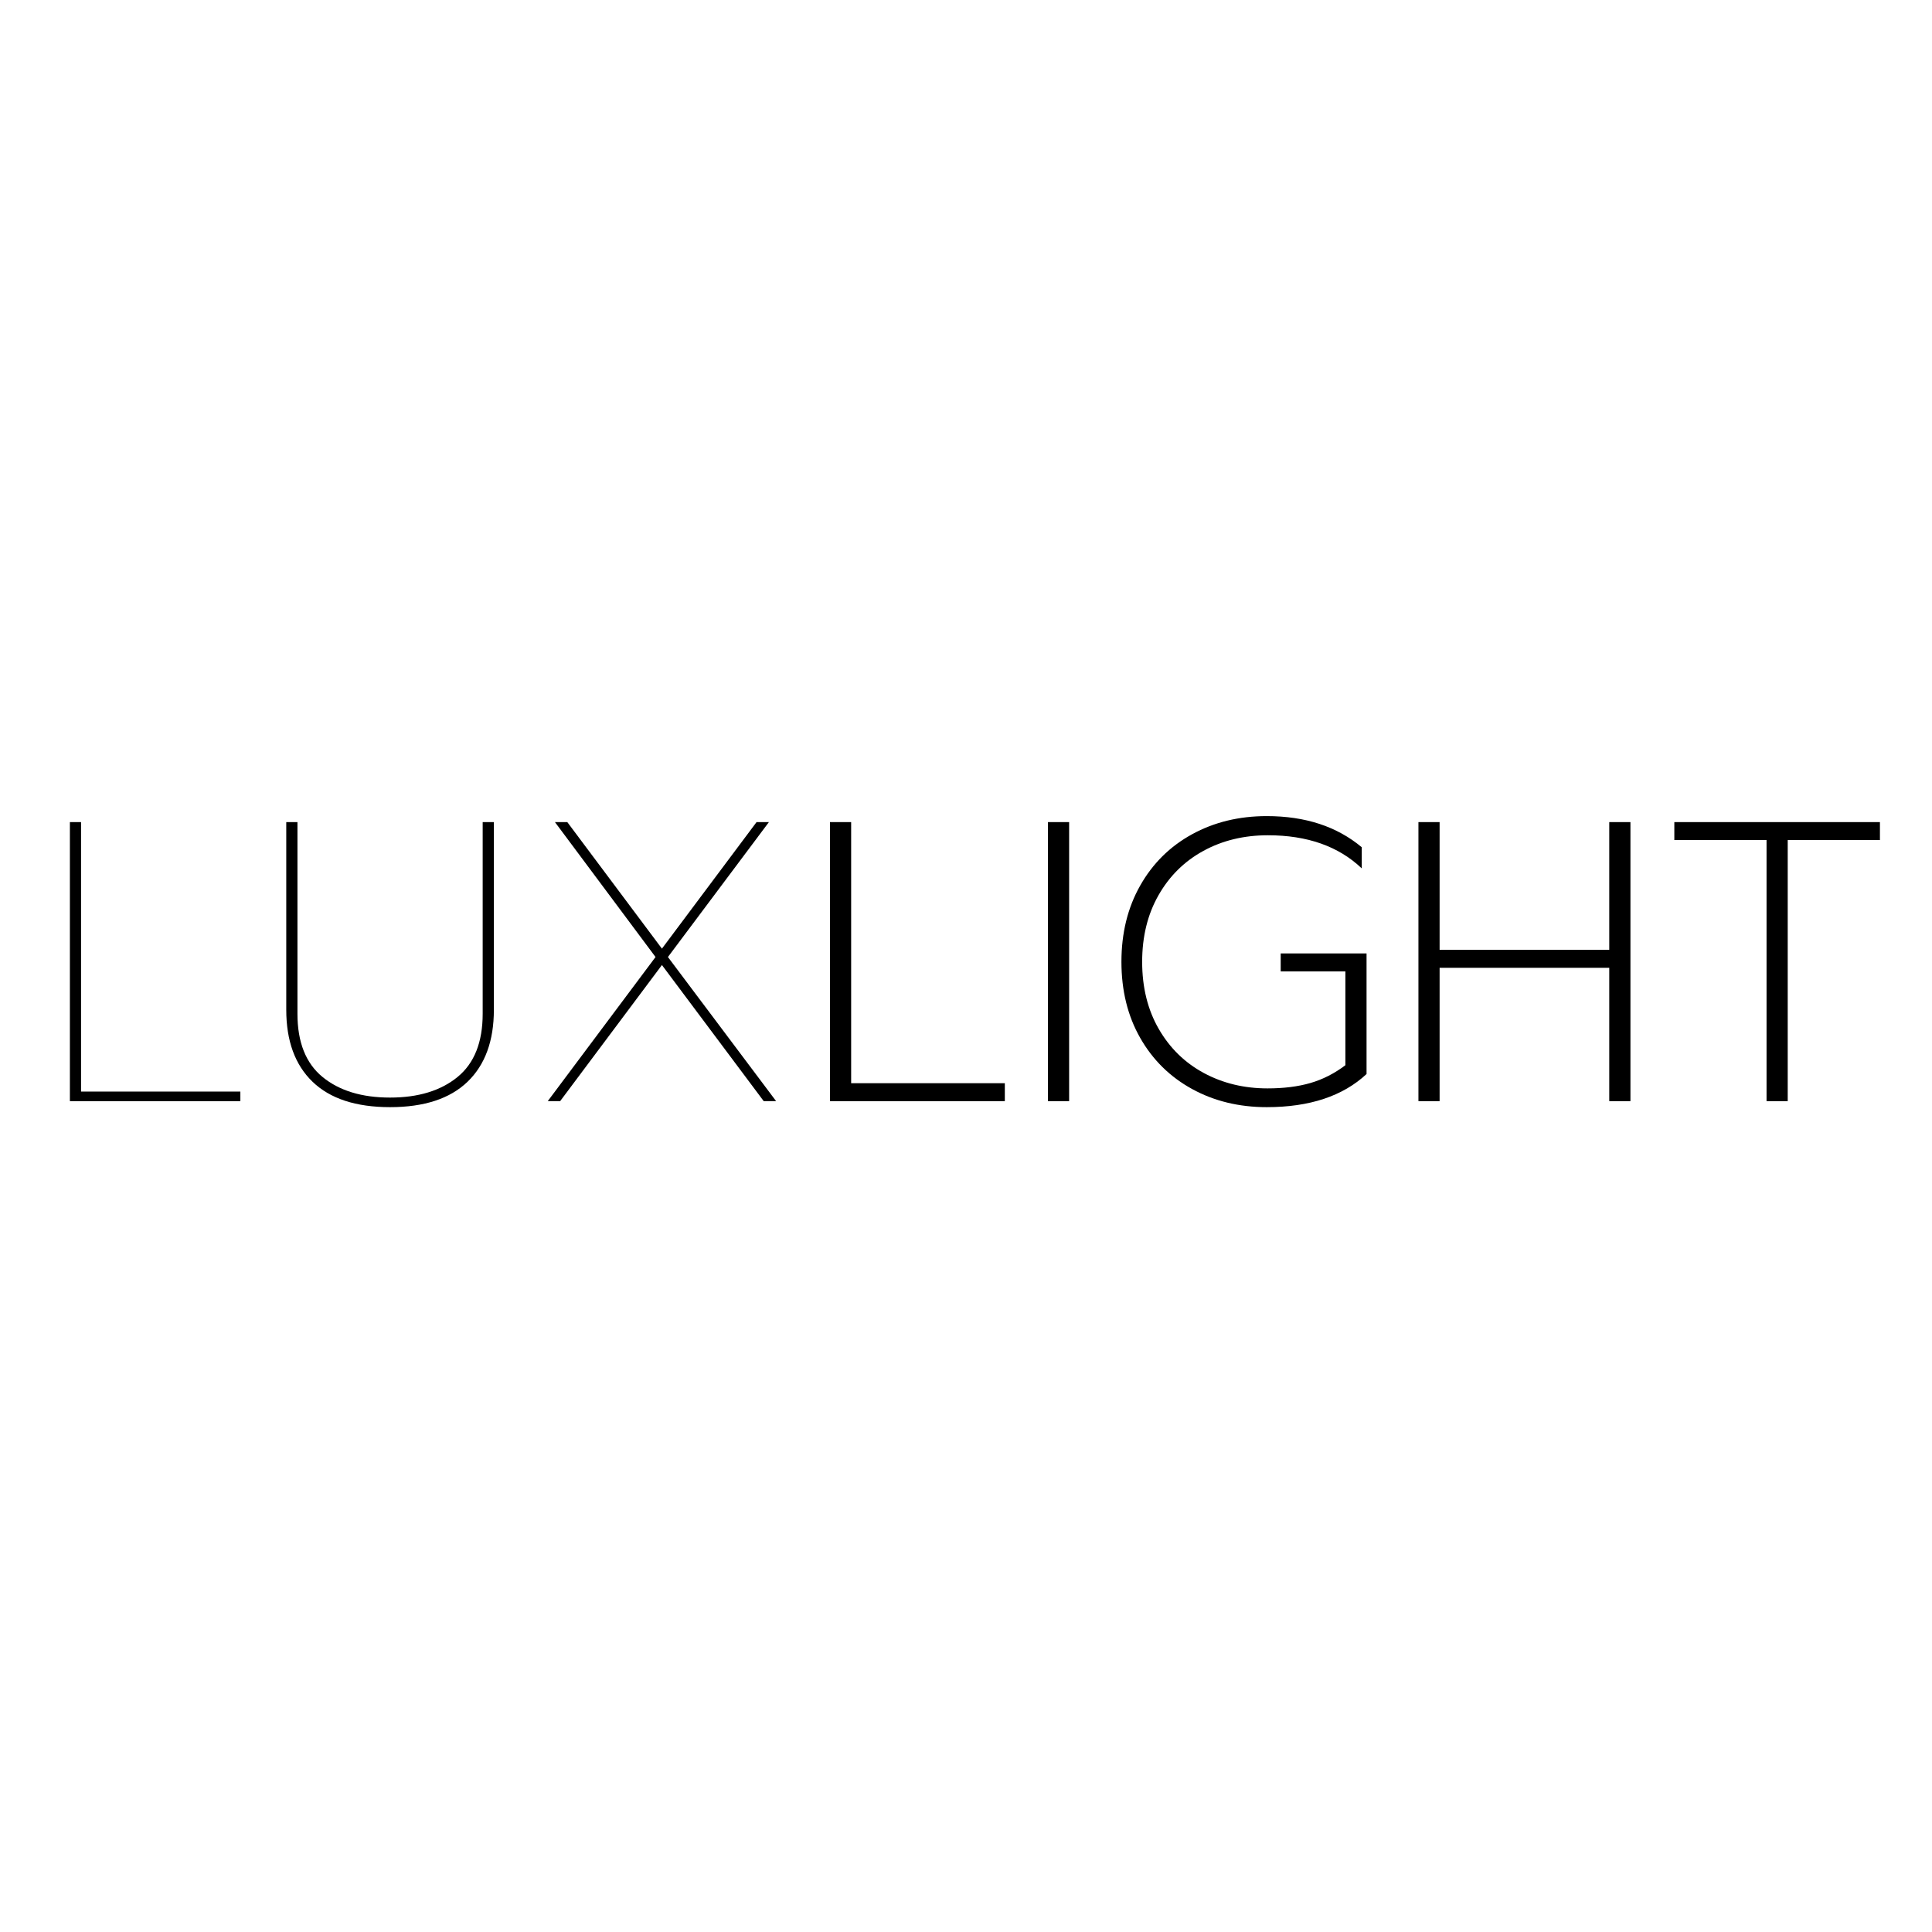 <?xml version="1.0" encoding="UTF-8"?> <svg xmlns="http://www.w3.org/2000/svg" xmlns:xlink="http://www.w3.org/1999/xlink" width="750pt" height="750pt" viewBox="0 0 750 750" version="1.2"><defs><g><symbol overflow="visible" id="glyph0-0"><path style="stroke:none;" d="M 9.297 -110.656 L 73 -110.656 L 73 0 L 9.297 0 Z M 65.094 -7.906 L 65.094 -102.75 L 17.203 -102.75 L 17.203 -7.906 Z M 65.094 -7.906 "></path></symbol><symbol overflow="visible" id="glyph0-1"><path style="stroke:none;" d="M 12.406 -108.328 L 16.734 -108.328 L 16.734 -3.719 L 78.578 -3.719 L 78.578 0 L 12.406 0 Z M 12.406 -108.328 "></path></symbol><symbol overflow="visible" id="glyph0-2"><path style="stroke:none;" d="M 51.922 2.328 C 38.691 2.328 28.664 -0.953 21.844 -7.516 C 15.031 -14.078 11.625 -23.398 11.625 -35.484 L 11.625 -108.328 L 15.969 -108.328 L 15.969 -33.938 C 15.969 -22.883 19.219 -14.695 25.719 -9.375 C 32.227 -4.051 40.961 -1.391 51.922 -1.391 C 62.867 -1.391 71.598 -4.051 78.109 -9.375 C 84.617 -14.695 87.875 -22.883 87.875 -33.938 L 87.875 -108.328 L 92.219 -108.328 L 92.219 -35.484 C 92.219 -23.398 88.805 -14.078 81.984 -7.516 C 75.16 -0.953 65.141 2.328 51.922 2.328 Z M 51.922 2.328 "></path></symbol><symbol overflow="visible" id="glyph0-3"><path style="stroke:none;" d="M 51.141 -55.953 L 12.094 -108.328 L 16.891 -108.328 L 53.625 -59.203 L 90.359 -108.328 L 95.156 -108.328 L 55.953 -55.953 L 97.953 0 L 93.141 0 L 53.625 -52.844 L 14.109 0 L 9.297 0 Z M 51.141 -55.953 "></path></symbol><symbol overflow="visible" id="glyph1-0"><path style="stroke:none;" d="M 8.531 -110.656 L 69.891 -110.656 L 69.891 0 L 8.531 0 Z M 66.172 -4.344 L 66.172 -106.172 L 12.25 -106.172 L 12.25 -4.344 Z M 66.172 -4.344 "></path></symbol><symbol overflow="visible" id="glyph1-1"><path style="stroke:none;" d="M 11.625 -108.328 L 19.844 -108.328 L 19.844 -6.969 L 79.5 -6.969 L 79.5 0 L 11.625 0 Z M 11.625 -108.328 "></path></symbol><symbol overflow="visible" id="glyph1-2"><path style="stroke:none;" d="M 11.625 -108.328 L 19.844 -108.328 L 19.844 0 L 11.625 0 Z M 11.625 -108.328 "></path></symbol><symbol overflow="visible" id="glyph1-3"><path style="stroke:none;" d="M 64.938 2.328 C 54.188 2.328 44.523 -0.02 35.953 -4.719 C 27.379 -9.426 20.664 -16.039 15.812 -24.562 C 10.957 -33.082 8.531 -42.926 8.531 -54.094 C 8.531 -65.25 10.957 -75.113 15.812 -83.688 C 20.664 -92.27 27.379 -98.91 35.953 -103.609 C 44.523 -108.305 54.188 -110.656 64.938 -110.656 C 79.914 -110.656 92.211 -106.625 101.828 -98.562 L 101.828 -90.359 C 92.836 -98.93 80.695 -103.219 65.406 -103.219 C 56.102 -103.219 47.758 -101.203 40.375 -97.172 C 32.988 -93.141 27.176 -87.406 22.938 -79.969 C 18.695 -72.531 16.578 -63.906 16.578 -54.094 C 16.578 -44.176 18.723 -35.492 23.016 -28.047 C 27.305 -20.609 33.145 -14.898 40.531 -10.922 C 47.914 -6.941 56.156 -4.953 65.25 -4.953 C 71.551 -4.953 77.102 -5.648 81.906 -7.047 C 86.707 -8.441 91.227 -10.742 95.469 -13.953 L 95.469 -50.375 L 70.359 -50.375 L 70.359 -57.344 L 103.688 -57.344 L 103.688 -10.531 C 94.488 -1.957 81.57 2.328 64.938 2.328 Z M 64.938 2.328 "></path></symbol><symbol overflow="visible" id="glyph1-4"><path style="stroke:none;" d="M 11.625 -108.328 L 19.844 -108.328 L 19.844 -58.734 L 85.703 -58.734 L 85.703 -108.328 L 93.922 -108.328 L 93.922 0 L 85.703 0 L 85.703 -51.766 L 19.844 -51.766 L 19.844 0 L 11.625 0 Z M 11.625 -108.328 "></path></symbol><symbol overflow="visible" id="glyph1-5"><path style="stroke:none;" d="M 41.219 -101.359 L 5.422 -101.359 L 5.422 -108.328 L 85.234 -108.328 L 85.234 -101.359 L 49.438 -101.359 L 49.438 0 L 41.219 0 Z M 41.219 -101.359 "></path></symbol></g></defs><g id="surface1"><g style="fill:rgb(0%,0%,0%);fill-opacity:1;"><use xlink:href="#glyph0-1" x="14.728" y="427.467"></use></g><g style="fill:rgb(0%,0%,0%);fill-opacity:1;"><use xlink:href="#glyph0-2" x="99.501" y="427.467"></use></g><g style="fill:rgb(0%,0%,0%);fill-opacity:1;"><use xlink:href="#glyph0-3" x="203.336" y="427.467"></use></g><g style="fill:rgb(0%,0%,0%);fill-opacity:1;"><use xlink:href="#glyph1-1" x="310.572" y="427.467"></use></g><g style="fill:rgb(0%,0%,0%);fill-opacity:1;"><use xlink:href="#glyph1-2" x="395.19" y="427.467"></use></g><g style="fill:rgb(0%,0%,0%);fill-opacity:1;"><use xlink:href="#glyph1-3" x="426.806" y="427.467"></use></g><g style="fill:rgb(0%,0%,0%);fill-opacity:1;"><use xlink:href="#glyph1-4" x="539.01" y="427.467"></use></g><g style="fill:rgb(0%,0%,0%);fill-opacity:1;"><use xlink:href="#glyph1-5" x="644.551" y="427.467"></use></g></g></svg> 